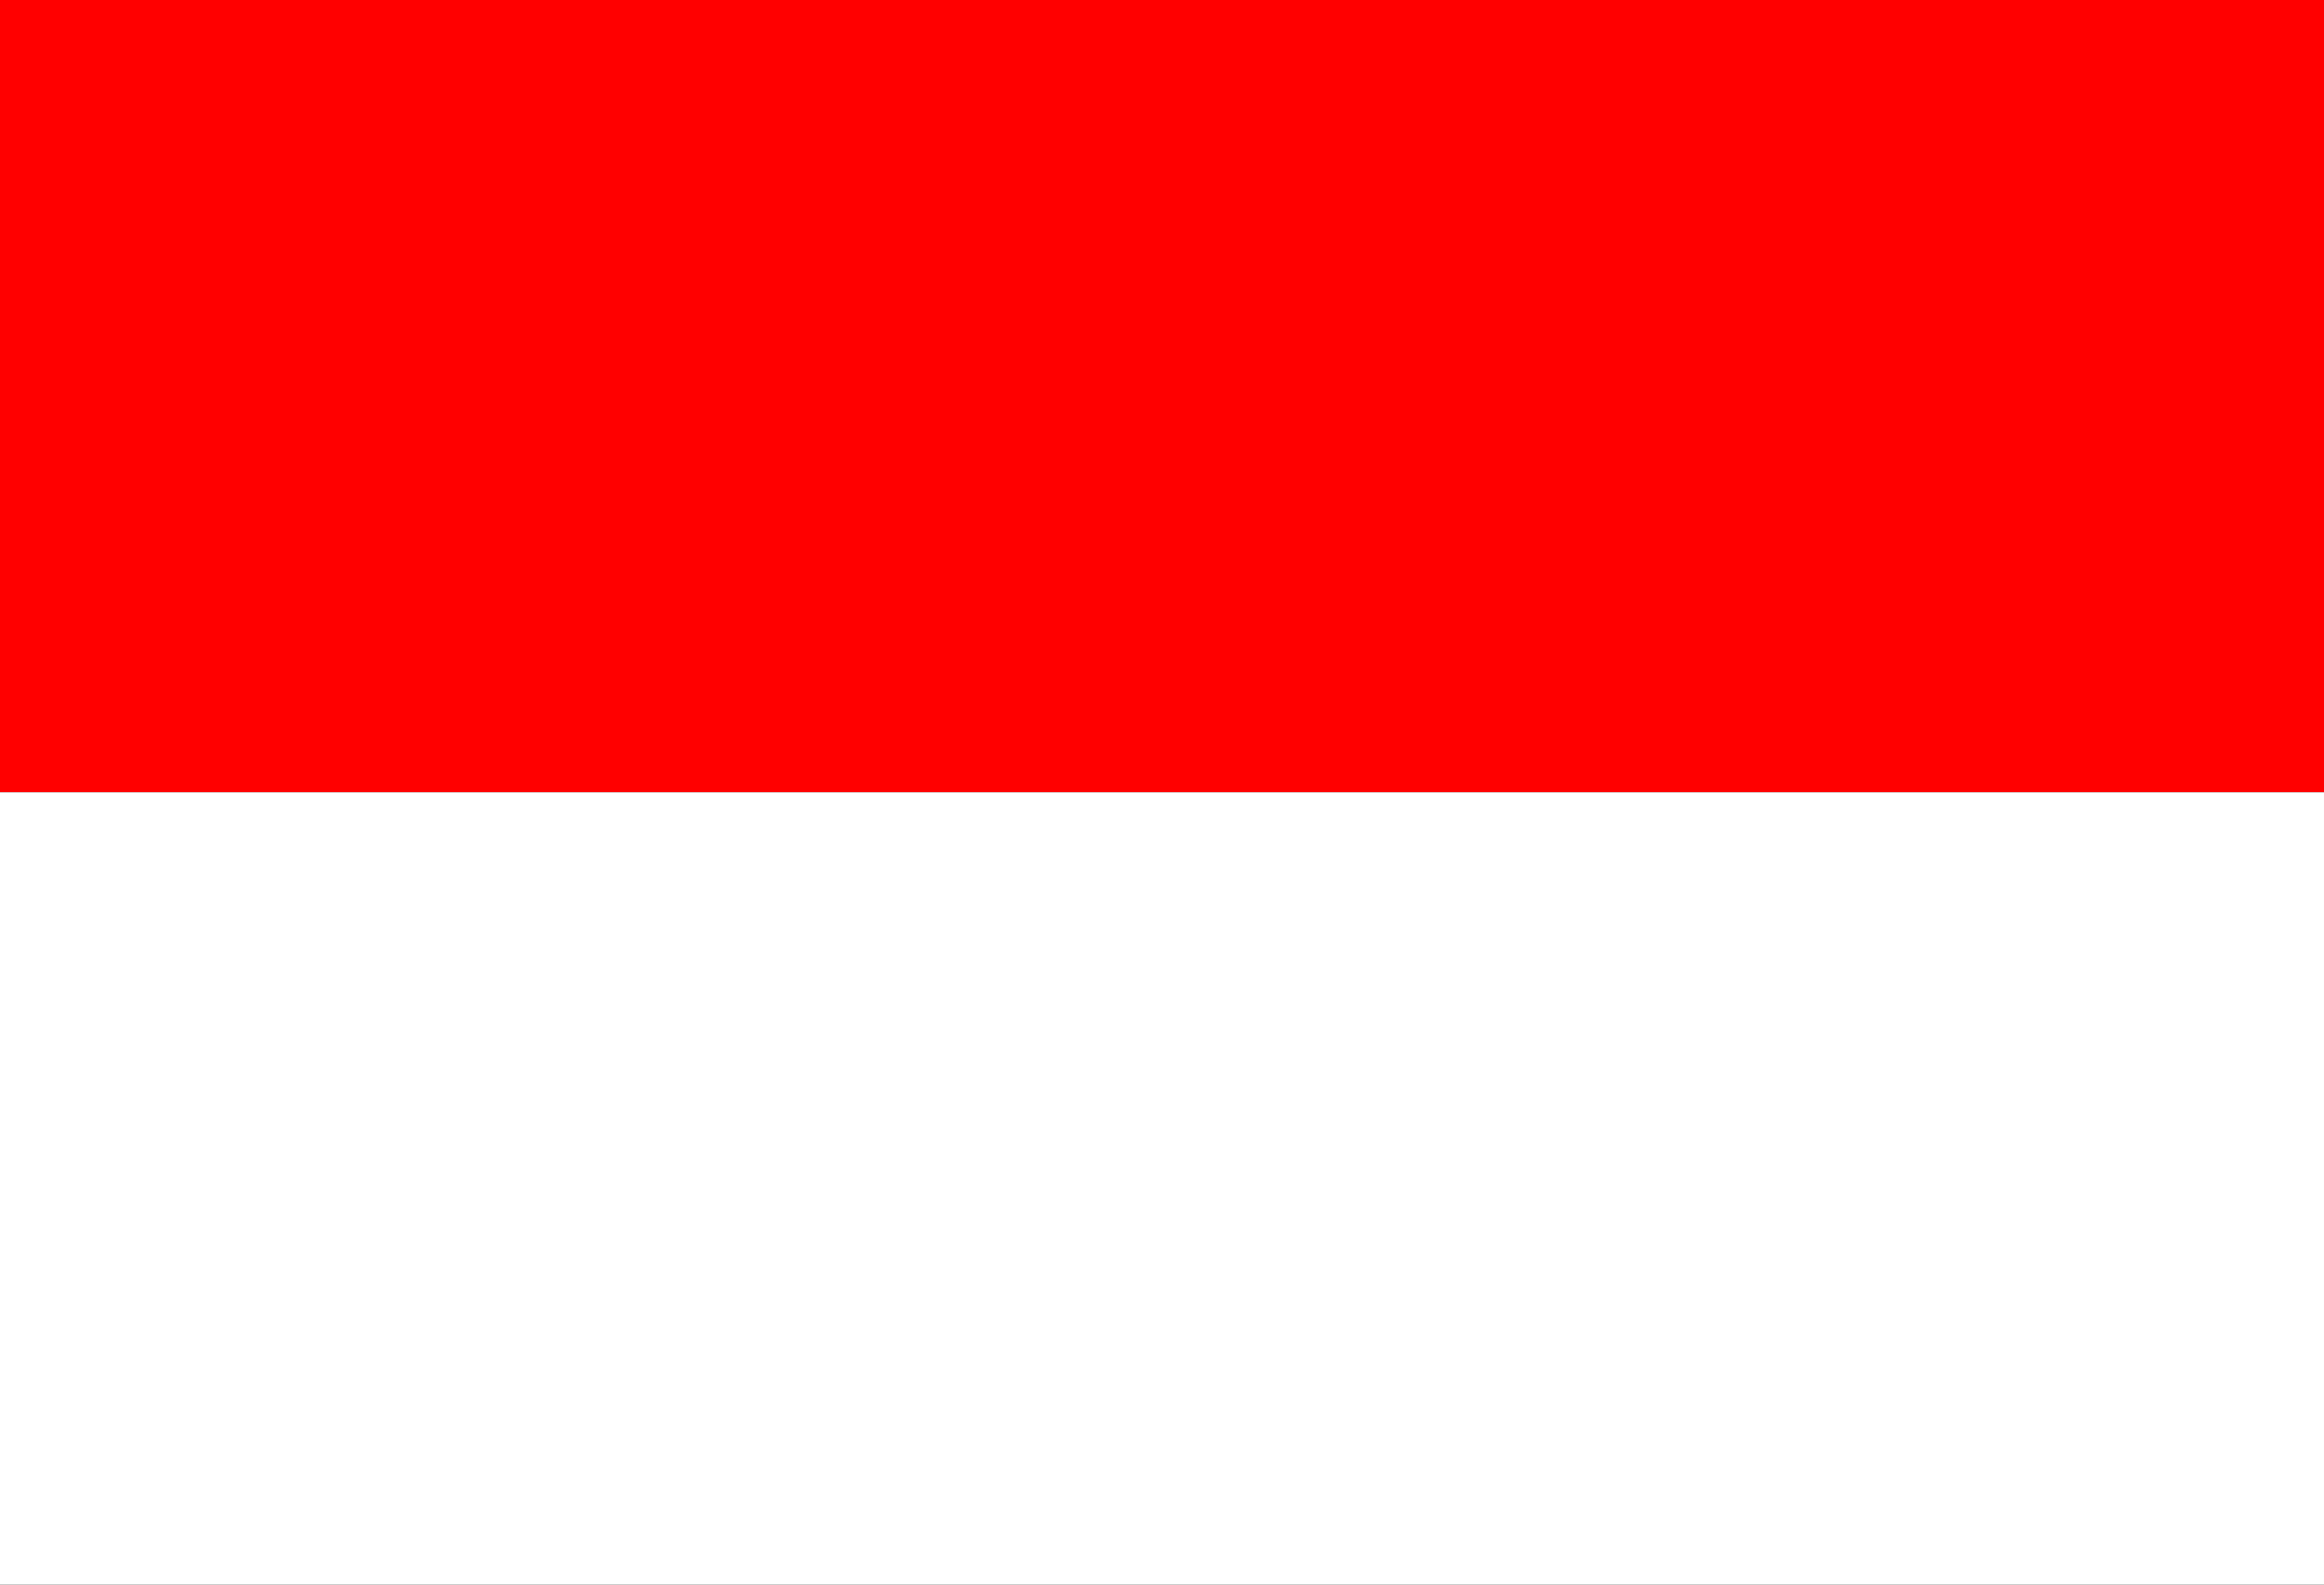 <?xml version="1.0" encoding="UTF-8" standalone="no"?>
<!-- Created with Inkscape (http://www.inkscape.org/) -->
<svg
   xmlns:svg="http://www.w3.org/2000/svg"
   xmlns="http://www.w3.org/2000/svg"
   version="1.0"
   width="1100"
   height="750"
   id="svg4274">
  <rect width="100%" height="100%" fill="#333333" stroke="none"/>
  <defs
     id="defs4276" />
  <g
     transform="translate(38.571,-154.505)"
     id="layer1">
    <g
       transform="translate(-282.857,22.857)"
       id="g4297">
      <g
         transform="translate(350.87,-80.246)"
         id="g2291">
        <g
           transform="translate(-106.585,211.894)"
           id="g2204">
          <rect
             width="1100"
             height="375"
             x="0"
             y="0"
             style="fill:#ff0000;fill-opacity:1"
             id="rect8" />
          <rect
             width="1100"
             height="375"
             x="0"
             y="375"
             style="fill:#ffffff;fill-opacity:1"
             id="rect10" />
        </g>
      </g>
    </g>
  </g>
</svg>

